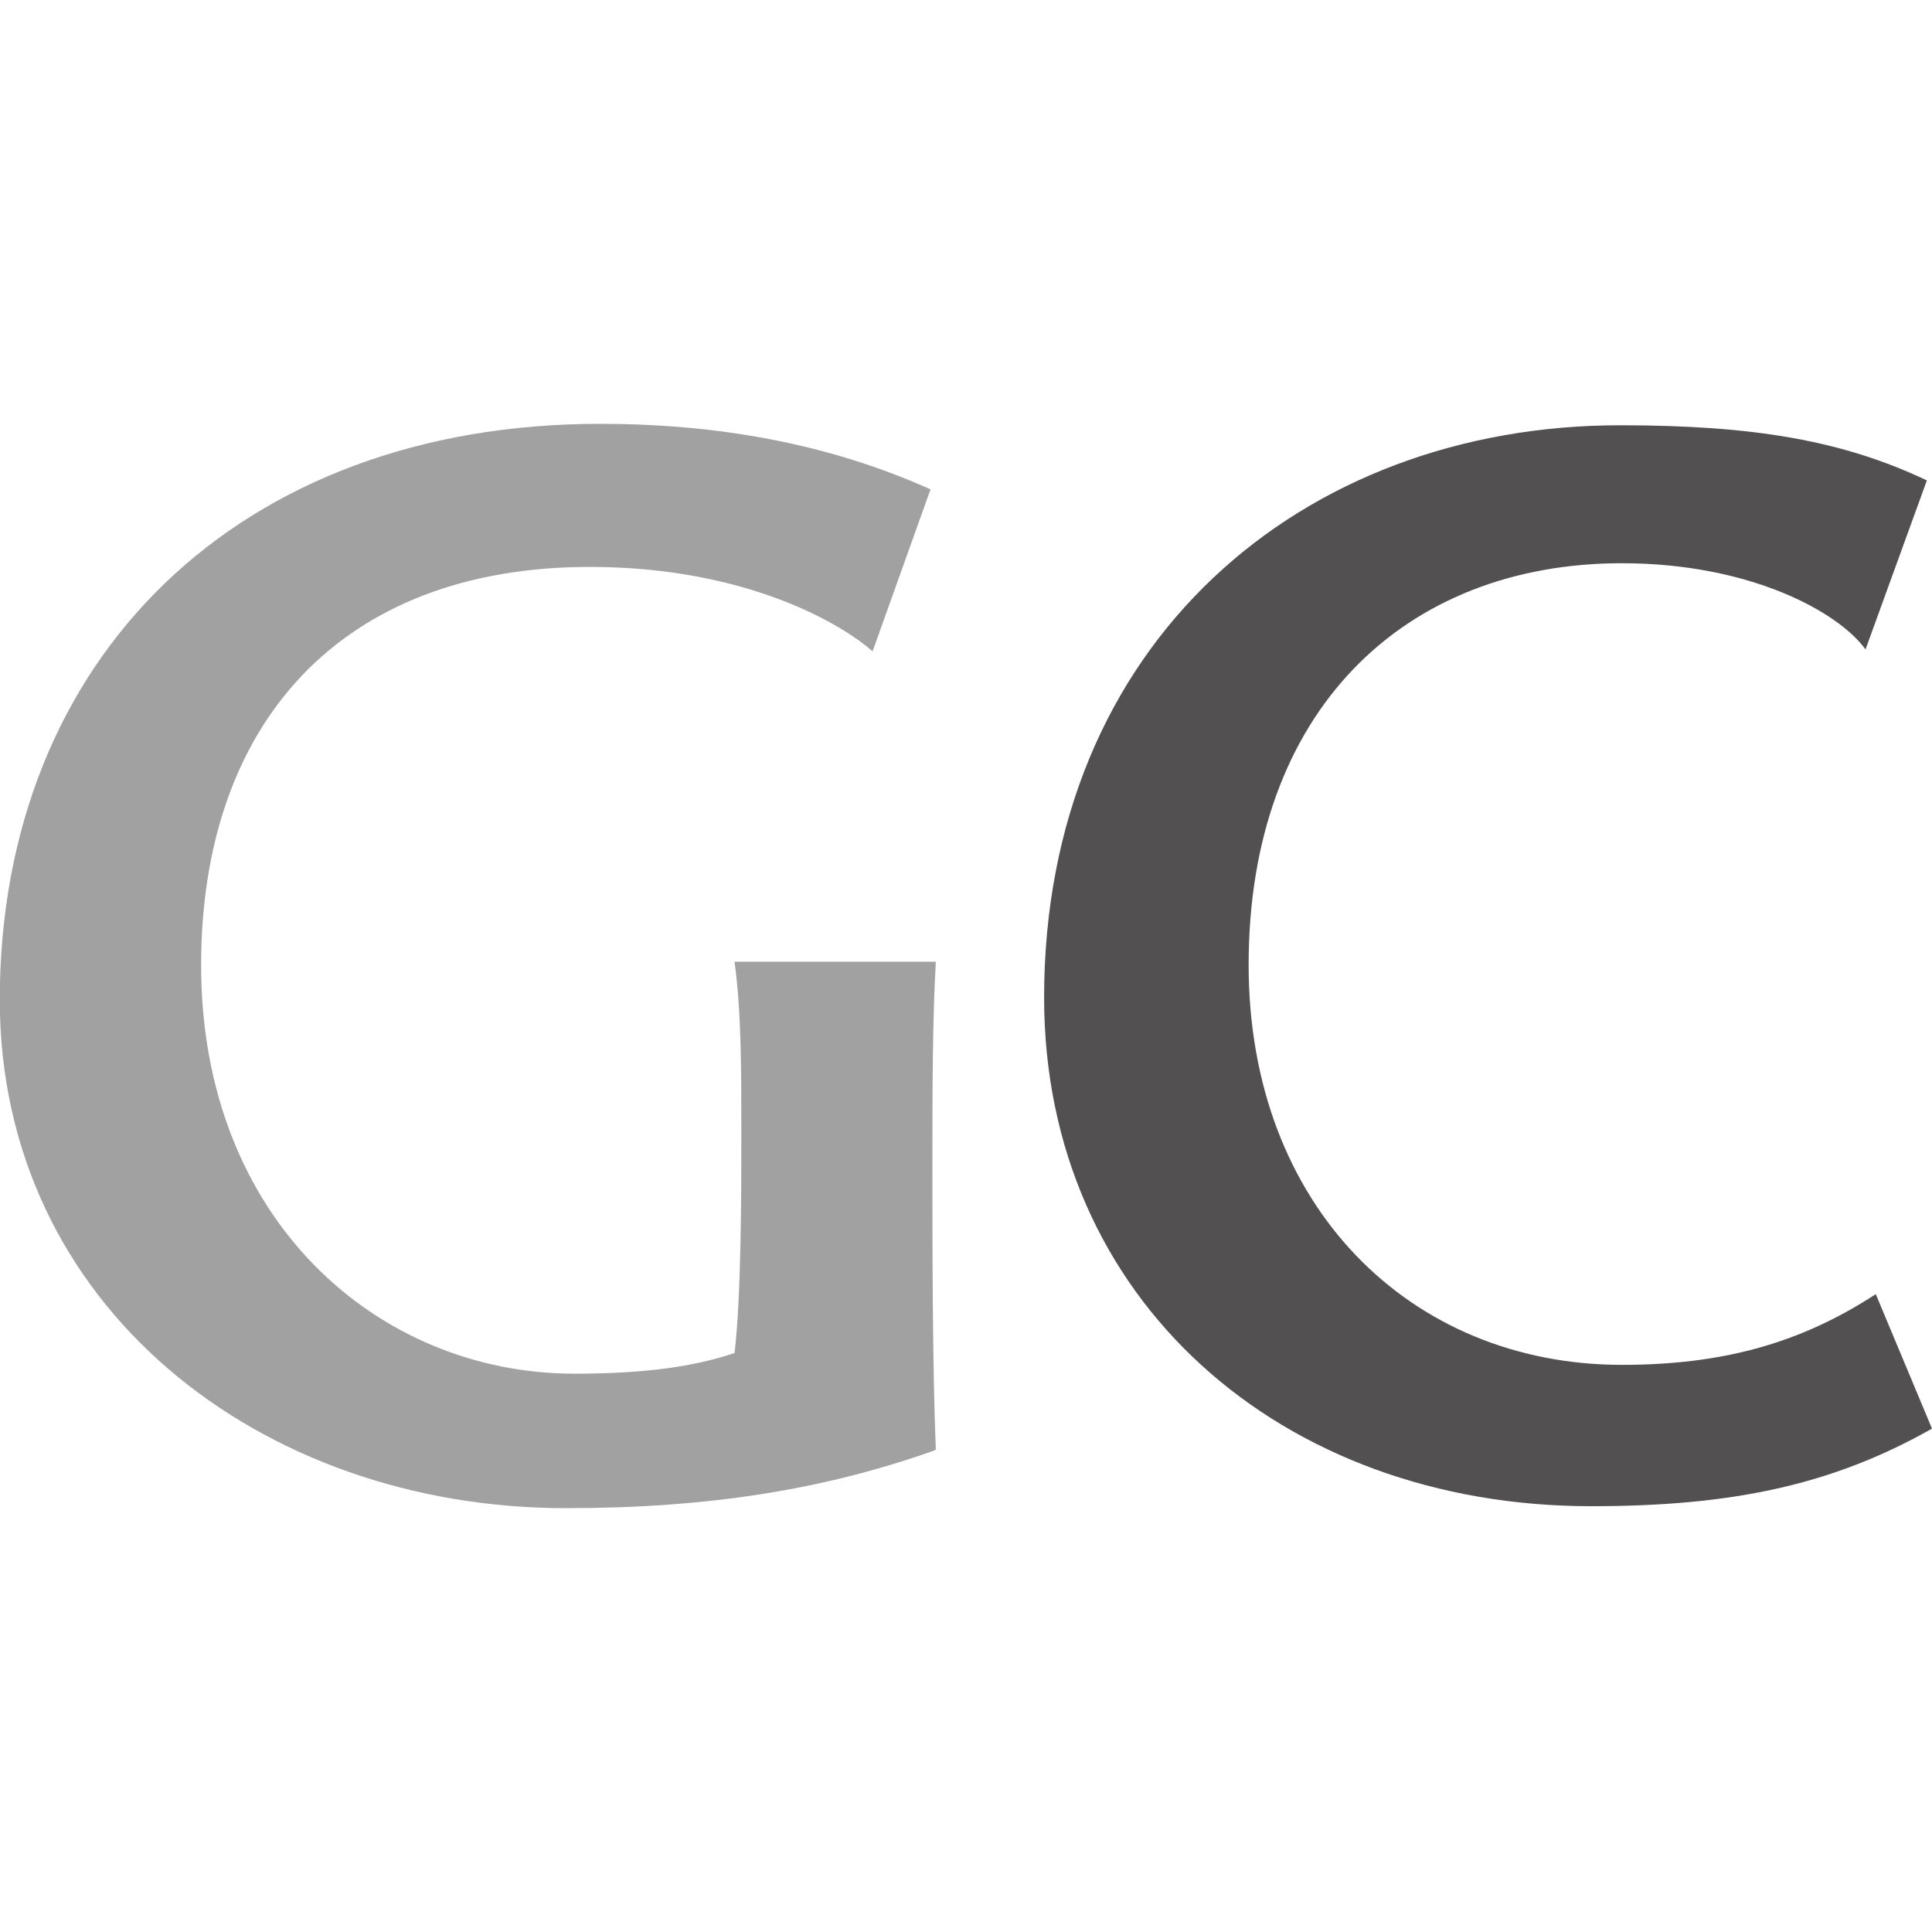 <?xml version="1.0" encoding="UTF-8"?> <svg xmlns="http://www.w3.org/2000/svg" id="Layer_1" data-name="Layer 1" viewBox="0 0 256 256"><defs><style>.cls-1{fill:#a1a1a1;}.cls-1,.cls-2{fill-rule:evenodd;}.cls-2{fill:#525051;}</style></defs><g id="Home"><g id="Home---1440px"><g id="Footer"><g id="GC-logo-grey"><g id="Layer_1-2" data-name="Layer 1"><g id="Group"><path id="Shape" class="cls-1" d="M123.52,192.3c-14.22,5-29.35,7.54-48.55,7.54-40.42,0-75-26.72-75-67.39C0,87,31.84,56.16,79.49,56.16c17.84,0,32.06,3.42,43.81,8.68l-7.68,21.47c-3.84-3.43-16.49-11.19-37.49-11.19-33,0-51.48,20.79-51.48,52.77,0,33.8,23.48,54.13,49.45,54.13,9.26,0,15.81-.91,21.23-2.74.9-7.53.9-21.7.9-28.78,0-9.14,0-16.45-.9-23.07H124c-.45,8-.45,17.59-.45,27.18,0,10.28,0,26.5.45,37.47l-.45.22"></path><path id="Shape-2" data-name="Shape" class="cls-2" d="M138.35,132.19c0-47,34.1-75.84,76.33-75.84,17.83,0,29.58,2.06,40.64,7.31l-8.13,22.39c-3.61-5-15.35-11.42-32.29-11.42-28.9,0-49.45,19.64-49.45,53.22,0,32,21.45,53,49.45,53,13.1,0,23.49-2.74,33.65-9.37L256,189.3c-13.32,7.54-26.65,10.28-45.16,10.28-41.1,0-72.49-27.41-72.49-67.39"></path></g></g></g></g></g></g></svg> 